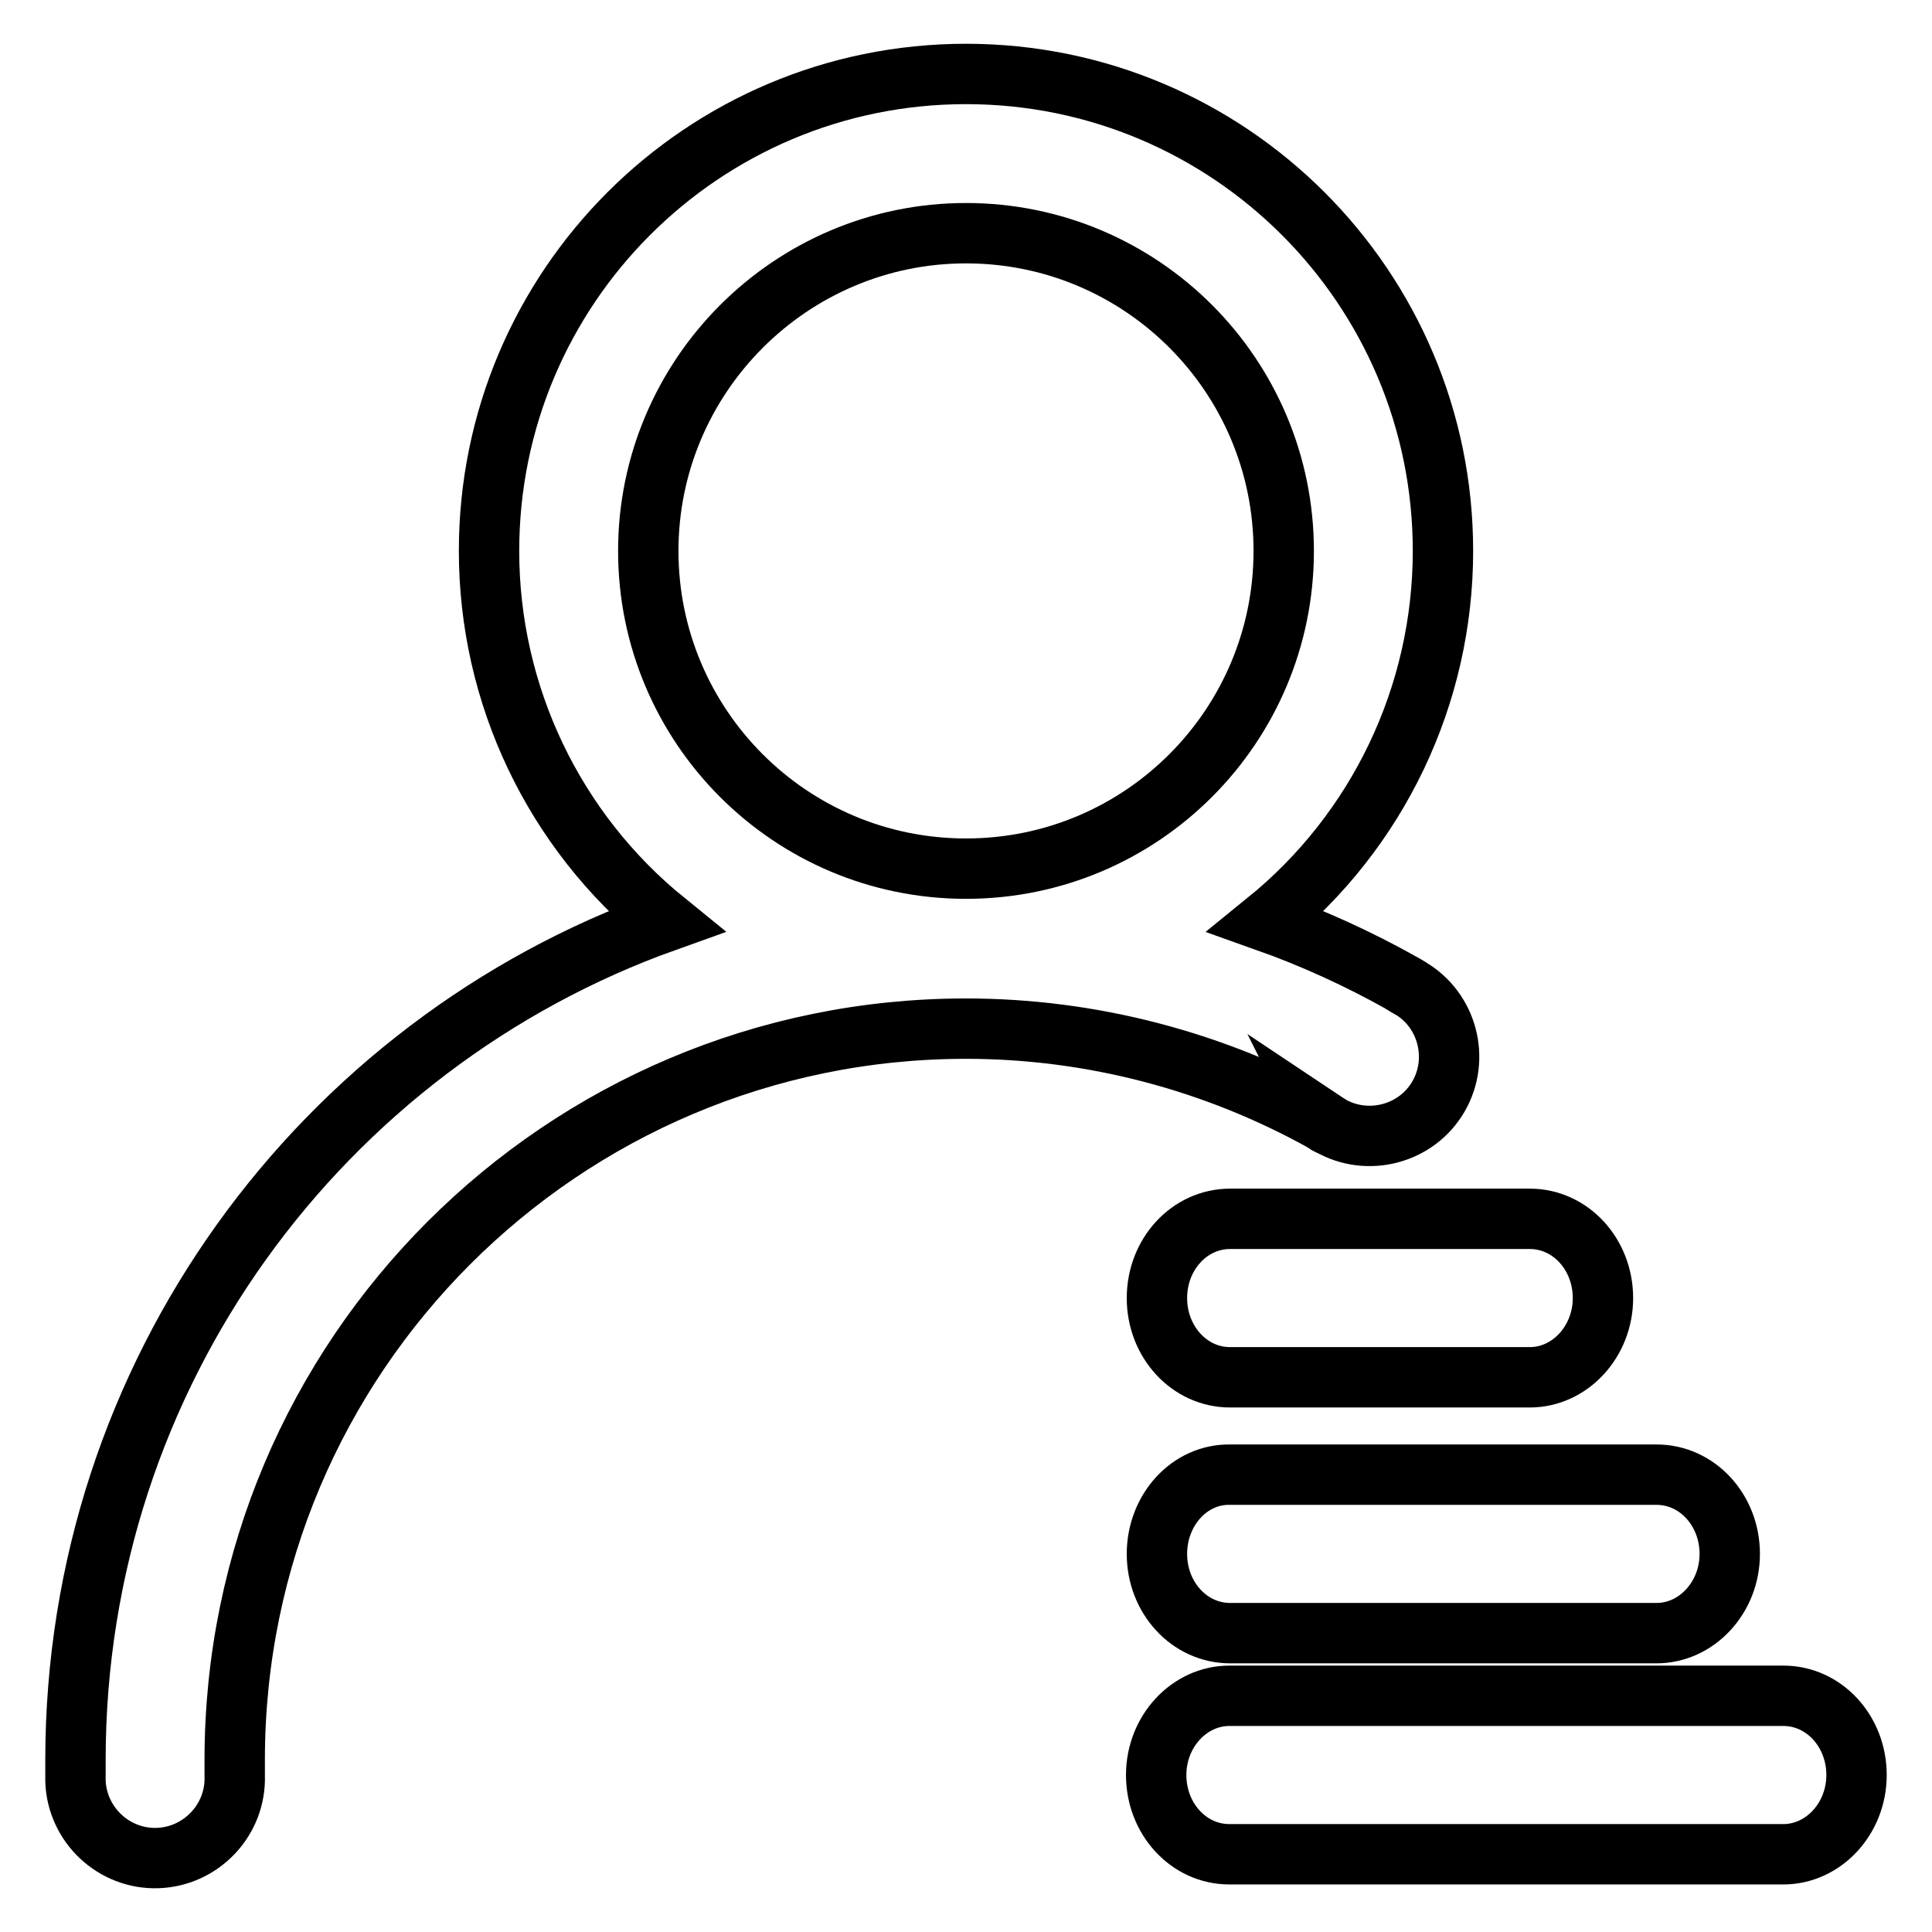 <?xml version="1.0" encoding="utf-8"?>
<!-- Svg Vector Icons : http://www.onlinewebfonts.com/icon -->
<!DOCTYPE svg PUBLIC "-//W3C//DTD SVG 1.1//EN" "http://www.w3.org/Graphics/SVG/1.1/DTD/svg11.dtd">
<svg version="1.1" xmlns="http://www.w3.org/2000/svg" xmlns:xlink="http://www.w3.org/1999/xlink" x="0px" y="0px" viewBox="0 0 256 256" enable-background="new 0 0 256 256" xml:space="preserve">
<g> <path stroke-width="8" fill-opacity="0" stroke="#000000"  d="M176.2,149.1l-0.6-0.4C175.7,148.9,175.9,149,176.2,149.1z M185.8,130.3c0.3,0.2,0.7,0.4,1,0.6 C186.4,130.7,186.1,130.5,185.8,130.3z"/> <path stroke-width="8" fill-opacity="0" stroke="#000000"  d="M176.2,149.1c5,2.9,11.5,1.2,14.4-3.8c2.9-5,1.2-11.5-3.8-14.4c-0.3-0.2-0.7-0.4-1-0.6 c-5.7-3.2-11.8-6-18-8.2c14.8-12,23.4-30,23.4-49.1c0-34.9-28.3-63.2-63.2-63.2S64.8,38.1,64.8,73c0,19.1,8.6,37.1,23.4,49.1 C42.6,138.4,10,182,10,233.2v2c0,0.3,0,0.6,0,0.8c0.2,5.8,5.1,10.4,10.9,10.2c5.8-0.2,10.4-5.1,10.2-10.9v-0.1c0-0.2,0-0.4,0-0.6 v-1.4c0-53.5,43.4-96.9,96.9-96.9c16.6,0,33,4.3,47.5,12.4L176.2,149.1z M128,115.1c-23.3,0-42.1-18.9-42.1-42.1 s18.9-42.1,42.1-42.1c23.3,0,42.1,18.9,42.1,42.1S151.3,115.1,128,115.1z M236.3,224.7h-73.4c-5.3,0-9.7,4.7-9.7,10.5 s4.3,10.5,9.7,10.5h73.4c5.3,0,9.7-4.7,9.7-10.5S241.7,224.7,236.3,224.7L236.3,224.7z M153.3,205.9c0,5.8,4.3,10.5,9.7,10.5h56.5 c5.3,0,9.7-4.7,9.7-10.5s-4.3-10.5-9.7-10.5h-56.5C157.6,195.3,153.3,200.1,153.3,205.9z"/> <path stroke-width="8" fill-opacity="0" stroke="#000000"  d="M153.3,172c0,5.8,4.3,10.5,9.7,10.5h39.7c5.3,0,9.7-4.7,9.7-10.5s-4.3-10.5-9.7-10.5h-39.7 C157.6,161.5,153.3,166.2,153.3,172z"/></g>
</svg>
